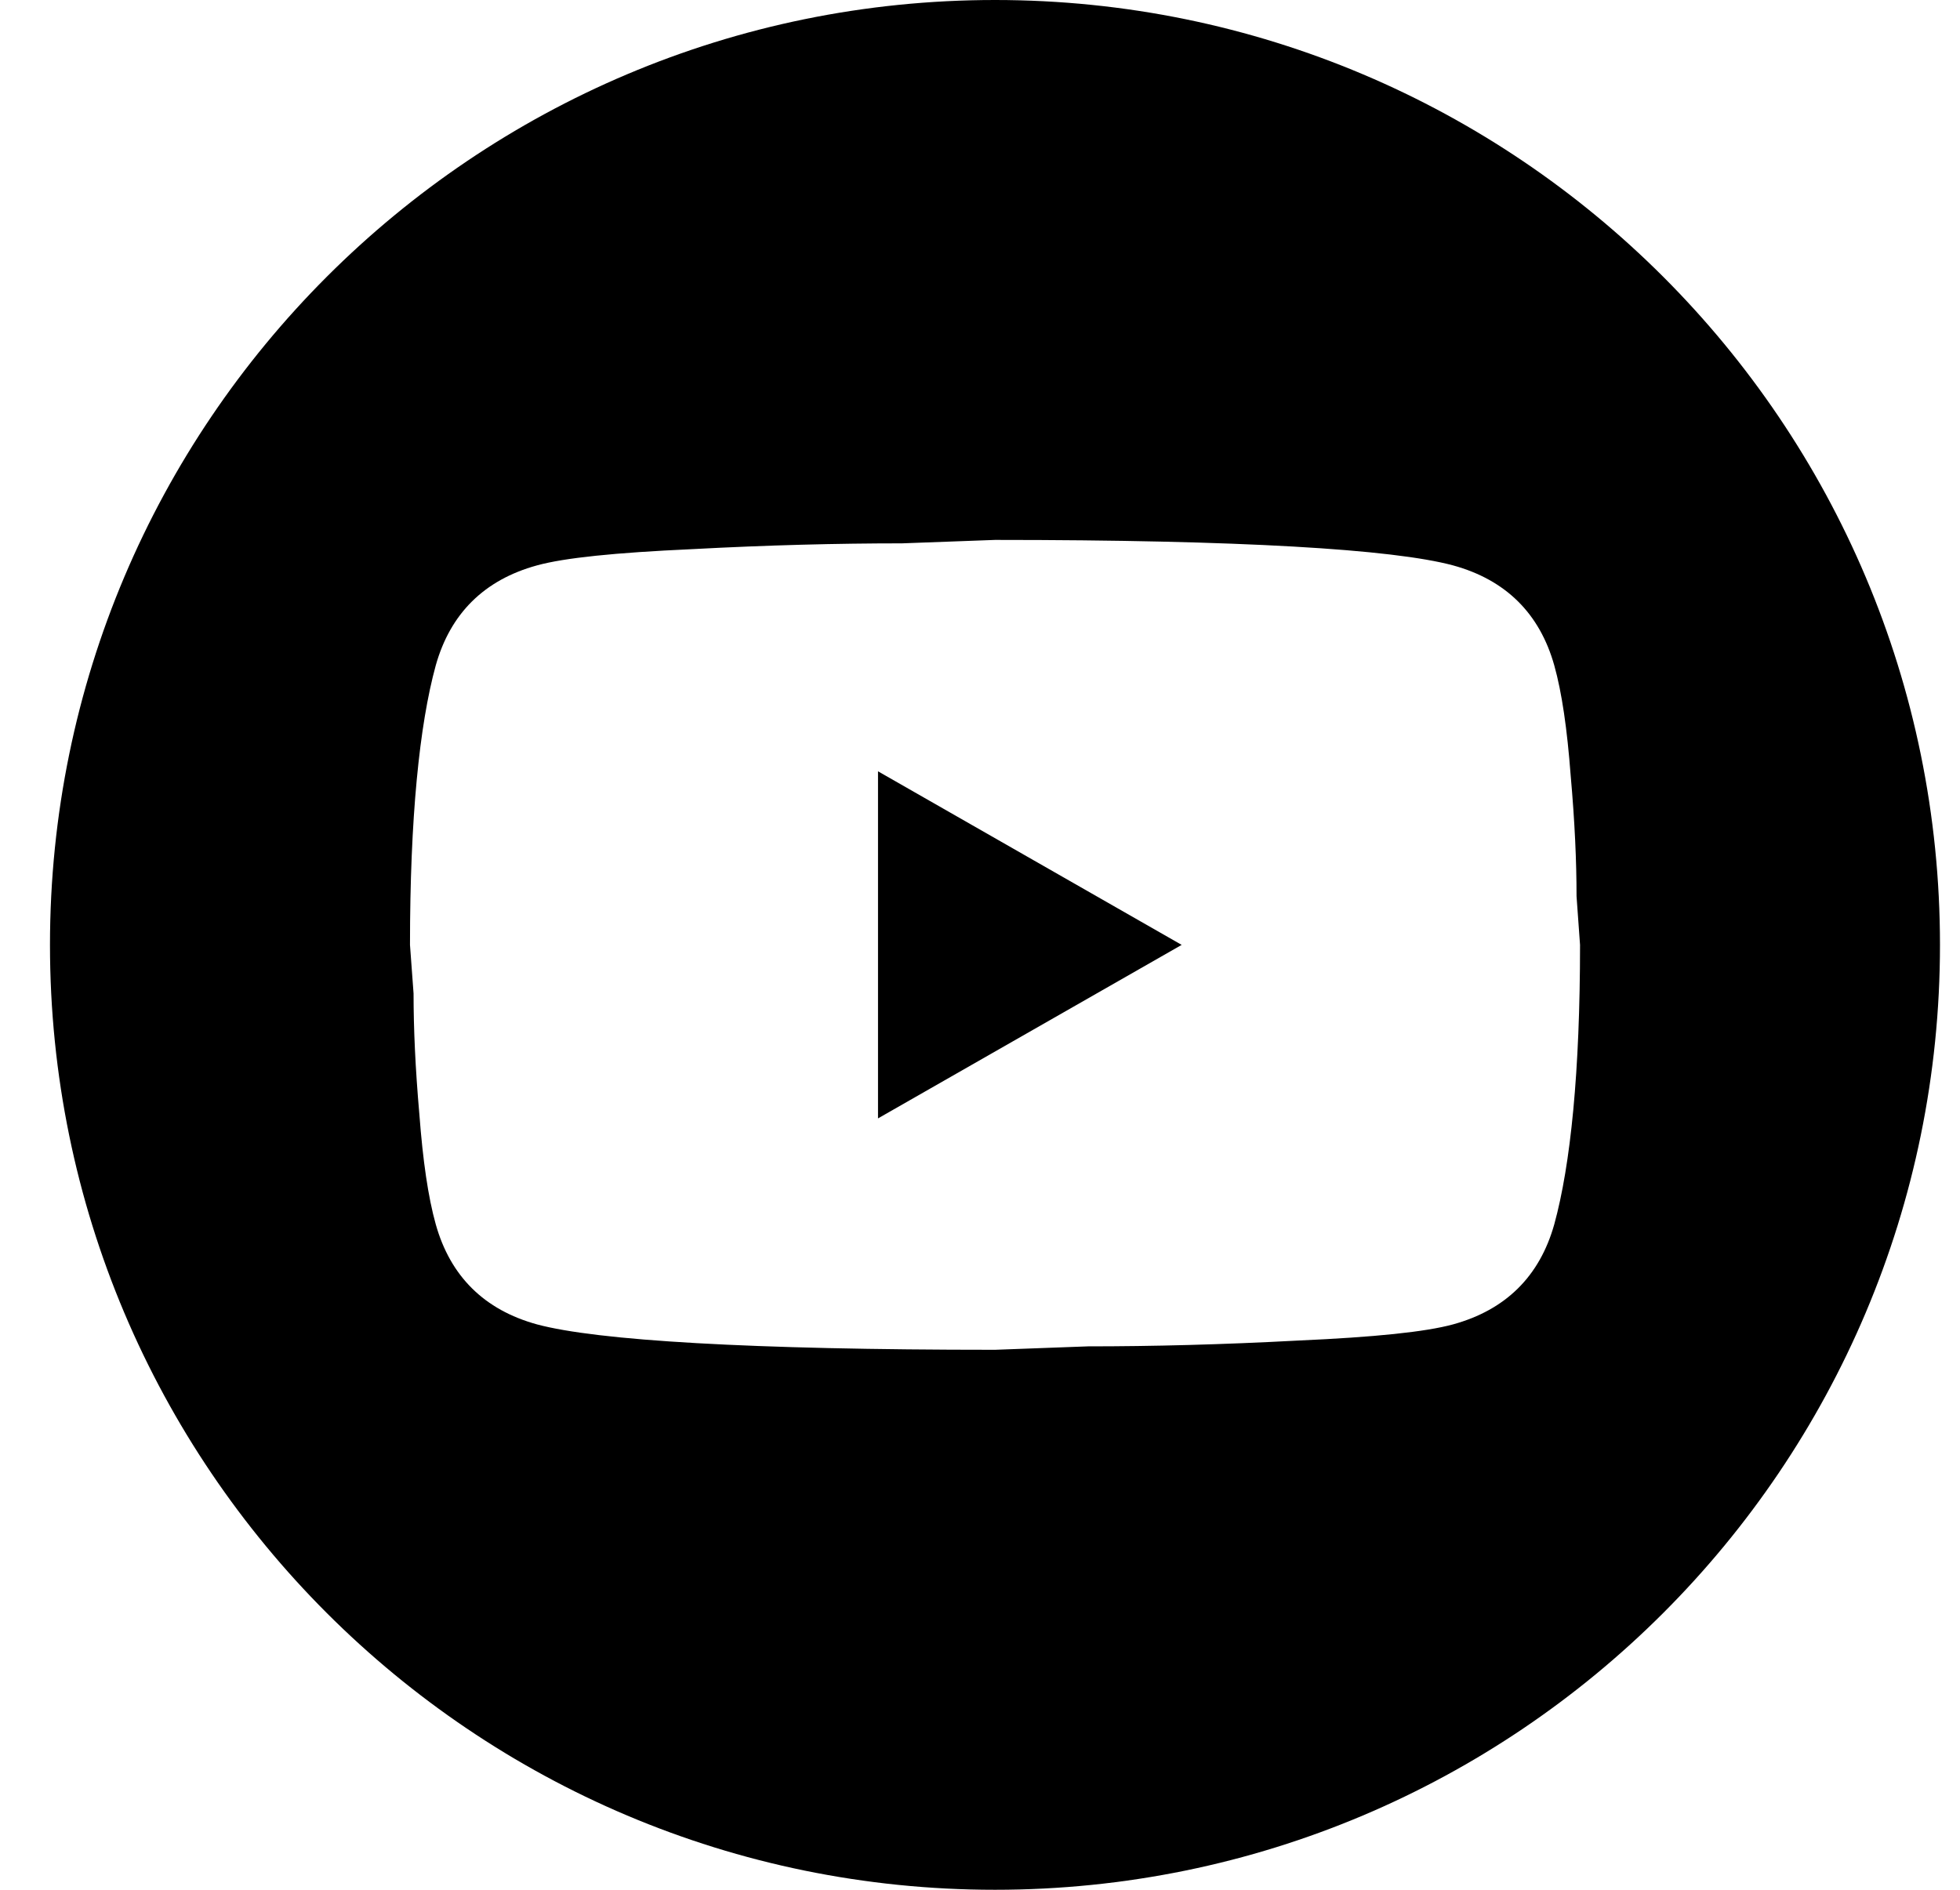 <?xml version="1.0" encoding="UTF-8"?> <svg xmlns="http://www.w3.org/2000/svg" width="28" height="27" viewBox="0 0 28 27" fill="none"><path fill-rule="evenodd" clip-rule="evenodd" d="M14.214 27C21.67 27 27.714 20.956 27.714 13.5C27.714 6.044 21.67 0 14.214 0C6.759 0 0.714 6.044 0.714 13.5C0.714 20.956 6.759 27 14.214 27ZM16.881 13.5L12.543 15.979V11.02L16.881 13.5ZM22.438 11.078C22.388 10.417 22.313 9.896 22.204 9.507C21.995 8.764 21.51 8.284 20.758 8.078C19.897 7.846 17.716 7.714 14.215 7.714L12.886 7.763C11.966 7.763 10.972 7.788 9.886 7.846C8.782 7.896 8.064 7.97 7.671 8.078C6.919 8.284 6.434 8.764 6.225 9.507C5.991 10.359 5.857 11.69 5.857 13.5L5.908 14.194C5.908 14.69 5.933 15.26 5.991 15.921C6.041 16.582 6.116 17.103 6.225 17.492C6.434 18.236 6.919 18.715 7.671 18.922C8.532 19.153 10.713 19.285 14.215 19.285L15.543 19.236C16.463 19.236 17.457 19.211 18.544 19.153C19.647 19.104 20.365 19.029 20.758 18.922C21.51 18.715 21.995 18.236 22.204 17.492C22.438 16.64 22.572 15.31 22.572 13.5L22.522 12.805C22.522 12.309 22.497 11.739 22.438 11.078Z" fill="black"></path></svg> 